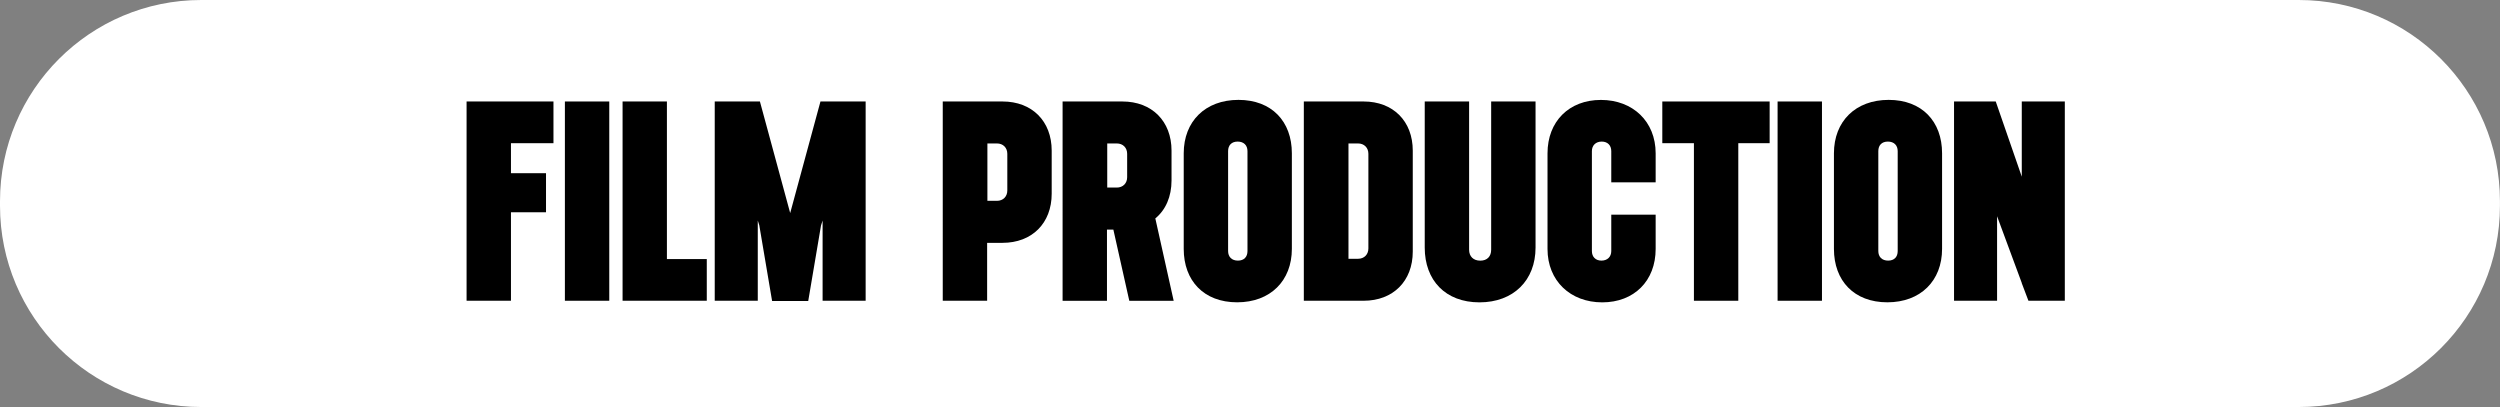 <?xml version="1.0" encoding="UTF-8"?>
<svg id="Layer_2" data-name="Layer 2" xmlns="http://www.w3.org/2000/svg" viewBox="0 0 559.93 91.17">
  <rect x="0" y="0" width="559.93" height="91.17" fill="#808080" stroke="none"/>
  <defs>
    <style>
      .cls-1, .cls-2 {
        stroke-width: 0px;
      }

      .cls-2 {
        fill: #fff;
      }
    </style>
  </defs>
  <g id="Layer_1-2" data-name="Layer 1">
    <path class="cls-2" d="m45.08,0h469.76c24.9,0,45.08,20.18,45.08,45.08v1c0,24.9-20.18,45.08-45.08,45.08H45.08C20.18,91.17,0,70.98,0,46.08v-1C0,20.18,20.18,0,45.08,0Z"/>
    <g>
      <path class="cls-1" d="m104.5,22.73h19.46v9.34h-9.52v6.72h7.85v8.75h-7.85v19.82h-9.94V22.73Z"/>
      <path class="cls-1" d="m126.52,22.73h9.94v44.63h-9.94V22.73Z"/>
      <path class="cls-1" d="m139.43,22.73h9.94v35.29h8.93v9.34h-18.86V22.73Z"/>
      <path class="cls-1" d="m170.08,50.52l-.36-1.13v17.97h-9.64V22.73h10.12l6.78,24.99,6.78-24.99h10.12v44.63h-9.64v-17.97l-.36,1.13-2.86,16.9h-8.09l-2.86-16.9Z"/>
      <path class="cls-1" d="m211.15,22.73h13.39c6.61,0,11.01,4.4,11.01,11.01v9.64c0,6.61-4.4,11.01-11.01,11.01h-3.45v12.97h-9.94V22.73Zm10,9.4v12.85h2.14c1.37,0,2.32-.95,2.32-2.32v-8.21c0-1.37-.95-2.32-2.32-2.32h-2.14Z"/>
      <path class="cls-1" d="m237.99,22.73h13.39c6.61,0,11.01,4.4,11.01,11.01v6.67c0,3.63-1.31,6.61-3.63,8.51l4.11,18.45h-9.94l-3.57-15.95h-1.43v15.95h-9.94V22.73Zm10,9.4v9.88h2.14c1.37,0,2.32-.95,2.32-2.32v-5.24c0-1.37-.95-2.32-2.32-2.32h-2.14Z"/>
      <path class="cls-1" d="m289.34,55.75c0,7.14-4.82,11.96-12.26,11.96s-11.96-4.82-11.96-11.96v-21.42c0-7.14,4.82-11.96,12.26-11.96s11.96,4.82,11.96,11.96v21.42Zm-14.28.48c0,1.31.83,2.14,2.2,2.14s2.14-.83,2.14-2.14v-22.38c0-1.31-.83-2.14-2.2-2.14s-2.14.83-2.14,2.14v22.38Z"/>
      <path class="cls-1" d="m292.02,22.73h13.39c6.61,0,11.01,4.4,11.01,11.01v22.61c0,6.61-4.4,11.01-11.01,11.01h-13.39V22.73Zm10,9.4v25.83h2.14c1.37,0,2.32-.95,2.32-2.32v-21.19c0-1.37-.95-2.32-2.32-2.32h-2.14Z"/>
      <path class="cls-1" d="m319.1,22.73h9.94v33.21c0,1.49.95,2.44,2.5,2.44s2.44-.95,2.44-2.44V22.73h9.94v32.73c0,7.32-4.94,12.26-12.56,12.26s-12.26-4.94-12.26-12.26V22.73Z"/>
      <path class="cls-1" d="m360.88,33.85c0-1.31-.83-2.14-2.14-2.14s-2.2.83-2.2,2.14v22.38c0,1.31.83,2.14,2.14,2.14s2.2-.83,2.2-2.14v-8.15h9.94v7.68c0,7.14-4.82,11.96-11.96,11.96s-12.26-4.82-12.26-11.96v-21.42c0-7.14,4.82-11.96,11.96-11.96s12.26,4.82,12.26,11.96v6.49h-9.94v-6.96Z"/>
      <path class="cls-1" d="m396.35,22.73v9.34h-7.02v35.29h-9.94v-35.29h-7.08v-9.34h24.04Z"/>
      <path class="cls-1" d="m398.13,22.73h9.94v44.63h-9.94V22.73Z"/>
      <path class="cls-1" d="m434.97,55.75c0,7.14-4.82,11.96-12.26,11.96s-11.96-4.82-11.96-11.96v-21.42c0-7.14,4.82-11.96,12.26-11.96s11.96,4.82,11.96,11.96v21.42Zm-14.28.48c0,1.31.83,2.14,2.2,2.14s2.14-.83,2.14-2.14v-22.38c0-1.31-.83-2.14-2.2-2.14s-2.14.83-2.14,2.14v22.38Z"/>
      <path class="cls-1" d="m452.82,63.43v-.06l-5.53-14.94v18.92h-9.64V22.73h9.34l5.83,16.84v-16.84h9.64v44.63h-8.15l-1.49-3.93Z"/>
    </g>
  </g>
</svg>
